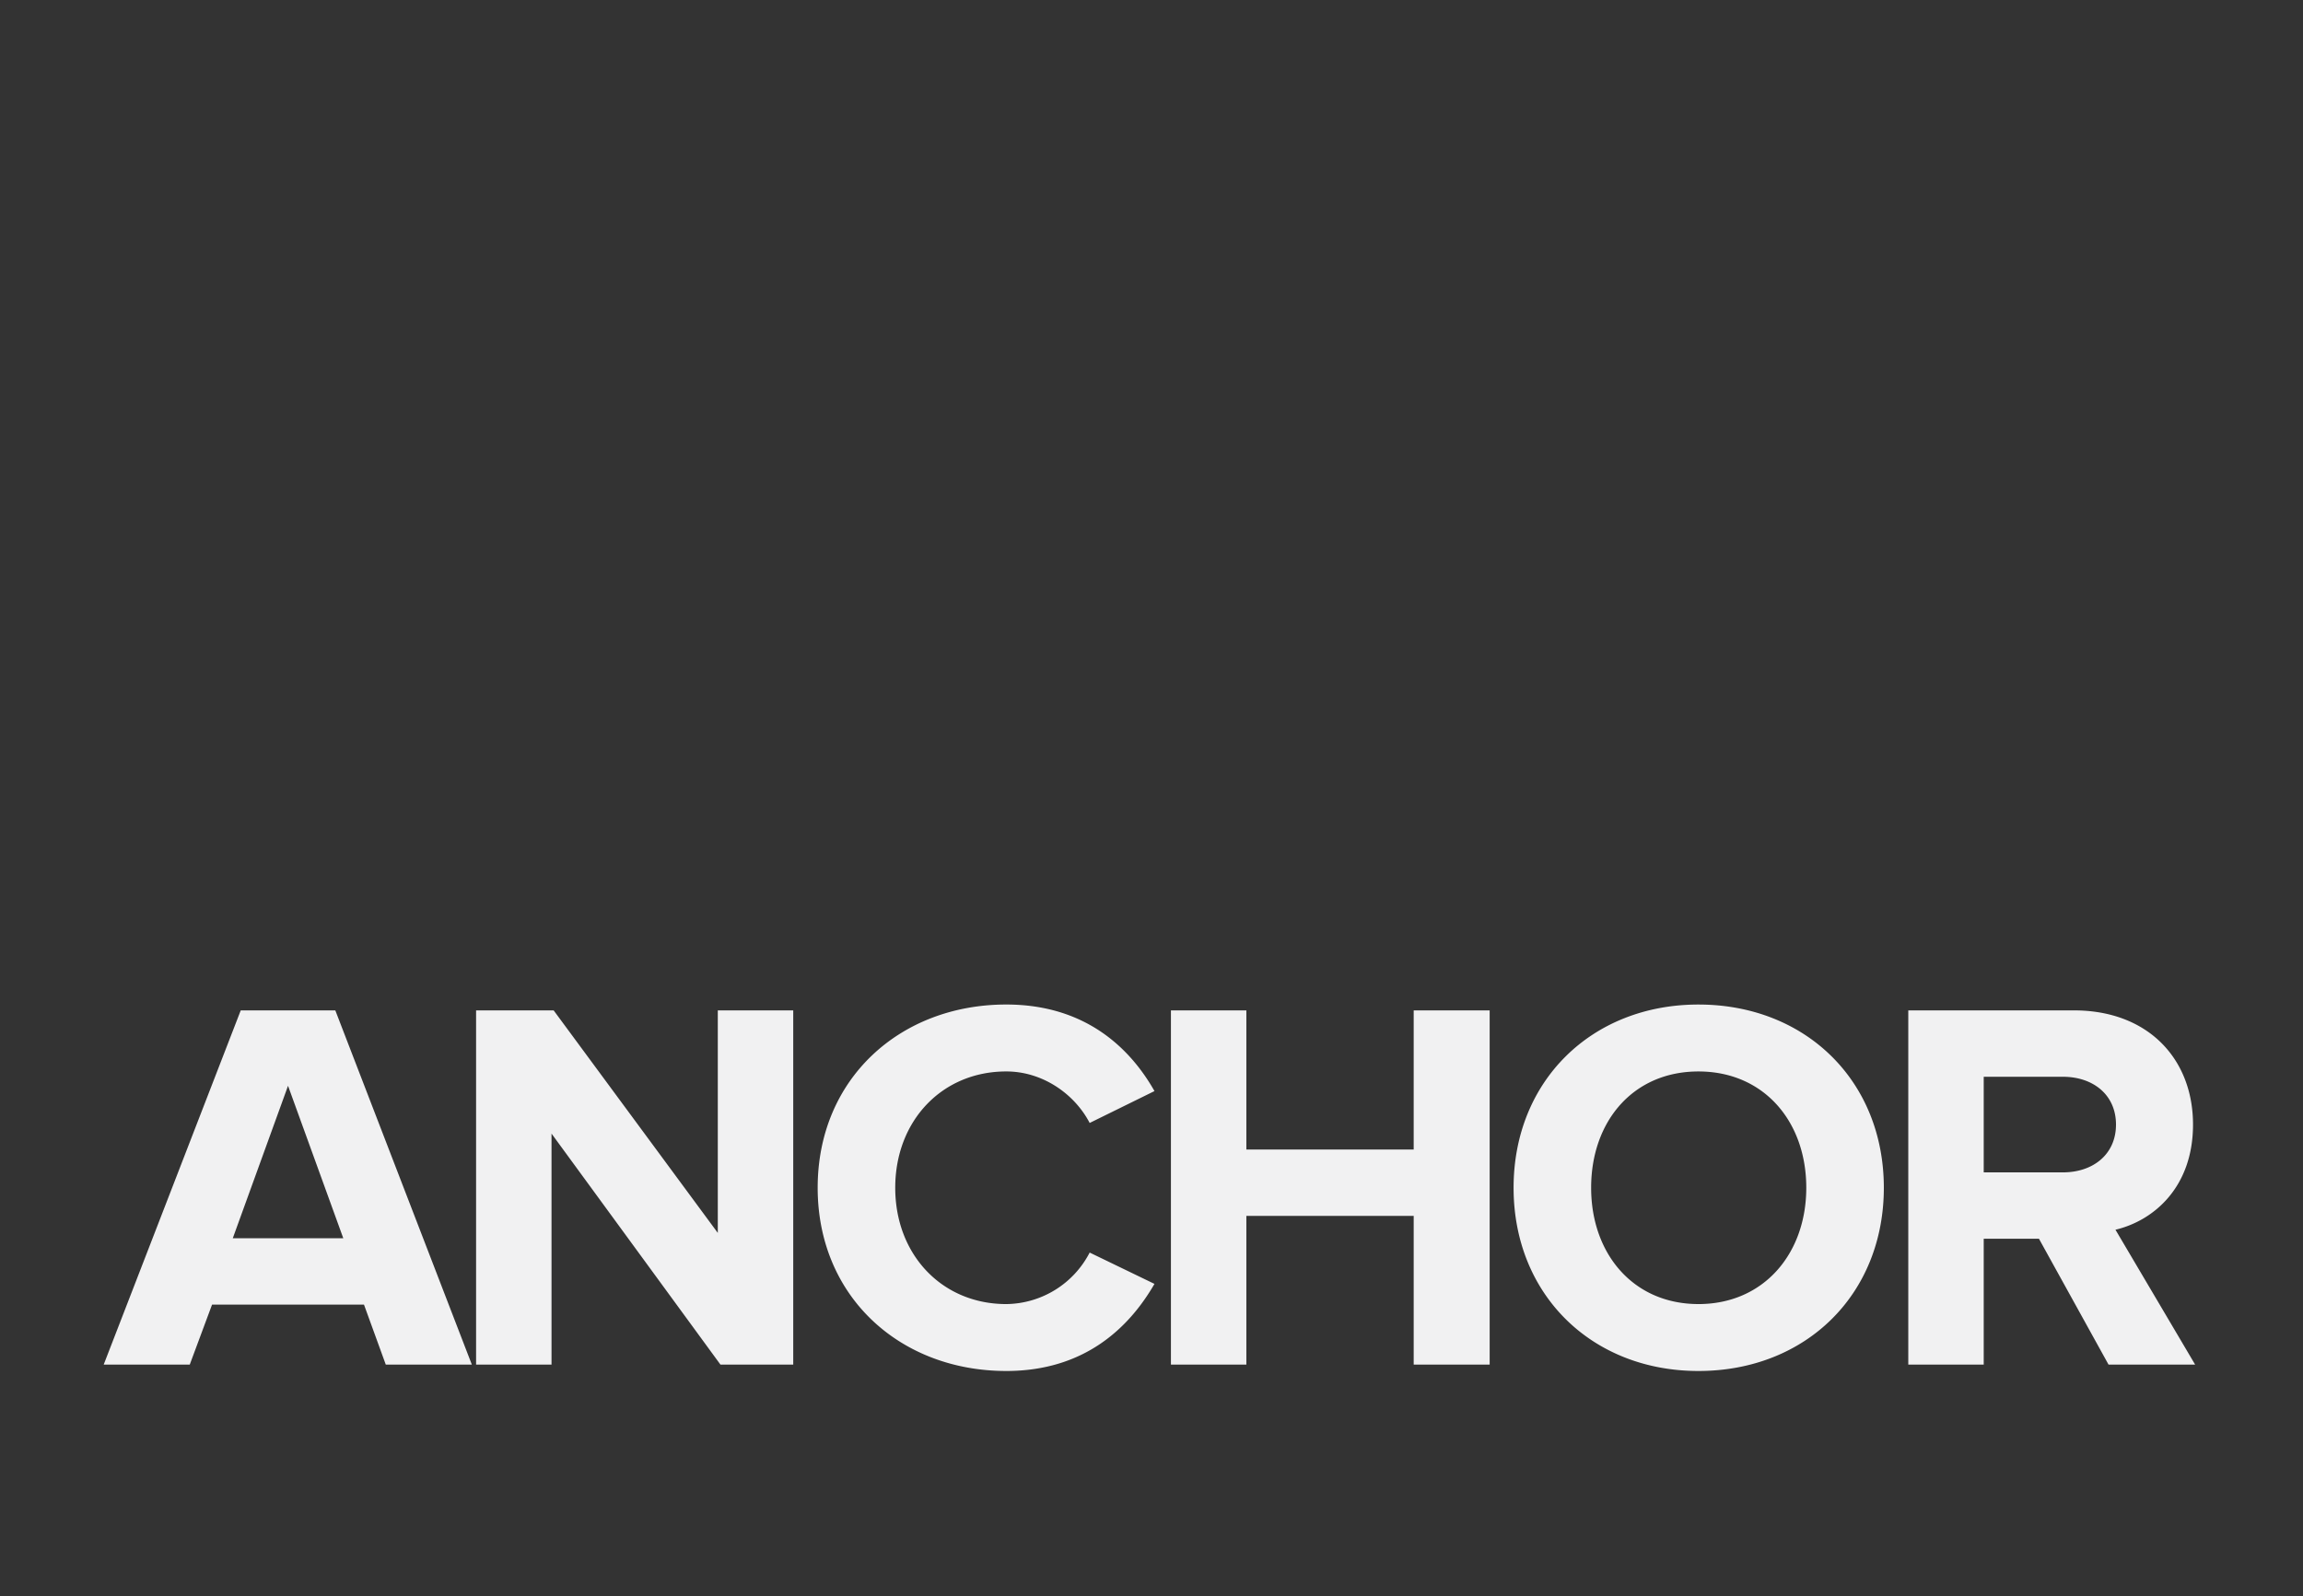 <?xml version="1.0" encoding="UTF-8" standalone="no"?>
<!-- Created with Inkscape (http://www.inkscape.org/) -->

<svg
   width="750"
   height="520"
   viewBox="0 0 198.438 137.583"
   version="1.1"
   id="svg234"
   xml:space="preserve"
   sodipodi:docname="anchor_text.svg"
   inkscape:version="1.2.2 (b0a8486541, 2022-12-01)"
   xmlns:inkscape="http://www.inkscape.org/namespaces/inkscape"
   xmlns:sodipodi="http://sodipodi.sourceforge.net/DTD/sodipodi-0.dtd"
   xmlns="http://www.w3.org/2000/svg"
   xmlns:svg="http://www.w3.org/2000/svg"><rect x="0" y="0" width="198.438" height="137.583" fill="#333333" stroke="none"/><sodipodi:namedview
     id="namedview236"
     pagecolor="#ffffff"
     bordercolor="#666666"
     borderopacity="1.0"
     inkscape:showpageshadow="2"
     inkscape:pageopacity="0.0"
     inkscape:pagecheckerboard="true"
     inkscape:deskcolor="#d1d1d1"
     inkscape:document-units="mm"
     showgrid="false"
     inkscape:zoom="1.2183312"
     inkscape:cx="319.28922"
     inkscape:cy="210.53389"
     inkscape:window-width="1939"
     inkscape:window-height="1230"
     inkscape:window-x="100"
     inkscape:window-y="77"
     inkscape:window-maximized="0"
     inkscape:current-layer="layer1" /><defs
     id="defs231" /><g
     inkscape:label="Vrstva 1"
     inkscape:groupmode="layer"
     id="layer1"><path
       id="Path_3889"
       data-name="Path 3889"
       d="M 40.656,117.614 28.892,87.083 h -8.148 L 8.935,117.614 h 7.415 l 1.922,-5.172 h 13.09 l 1.879,5.172 z M 29.579,106.72 h -9.521 l 4.76,-13.137 z m 38.77,10.894 V 87.083 H 61.849 V 106.263 L 47.705,87.084 h -6.683 v 30.529 h 6.5 V 97.702 l 14.556,19.911 z m 18.355,0.549 c 6.729,0 10.574,-3.708 12.771,-7.507 l -5.584,-2.7 a 8.186,8.186 0 0 1 -7.186,4.44 c -5.539,0 -9.567,-4.257 -9.567,-10.024 0,-5.767 4.028,-10.026 9.567,-10.026 3.158,0 5.905,1.968 7.186,4.44 l 5.584,-2.747 c -2.151,-3.799 -6.042,-7.461 -12.771,-7.461 -9.155,0 -16.249,6.408 -16.249,15.792 0,9.383 7.095,15.793 16.249,15.793 z m 41.653,-0.549 V 87.083 h -6.546 V 99.076 H 107.393 V 87.083 h -6.5 v 30.531 h 6.5 v -12.816 h 14.418 v 12.816 z m 17.989,0.549 c 9.246,0 15.975,-6.591 15.975,-15.792 0,-9.2 -6.729,-15.792 -15.975,-15.792 -9.2,0 -15.928,6.591 -15.928,15.792 0,9.2 6.728,15.792 15.928,15.792 z m 0,-5.768 c -5.63,0 -9.246,-4.348 -9.246,-10.024 0,-5.722 3.616,-10.024 9.246,-10.024 5.63,0 9.292,4.303 9.292,10.025 0,5.676 -3.662,10.024 -9.292,10.024 z m 42.798,5.219 -6.866,-11.626 c 3.296,-0.778 6.683,-3.662 6.683,-9.063 0,-5.676 -3.891,-9.841 -10.253,-9.841 h -14.281 v 30.531 h 6.5 v -10.848 h 4.76 l 5.996,10.848 z m -11.397,-16.57 h -6.82 v -8.239 h 6.82 c 2.609,0 4.577,1.556 4.577,4.12 0,2.563 -1.968,4.12 -4.577,4.12 z"
       fill="#f1f1f2"
       style="stroke-width:0.265" /></g></svg>
